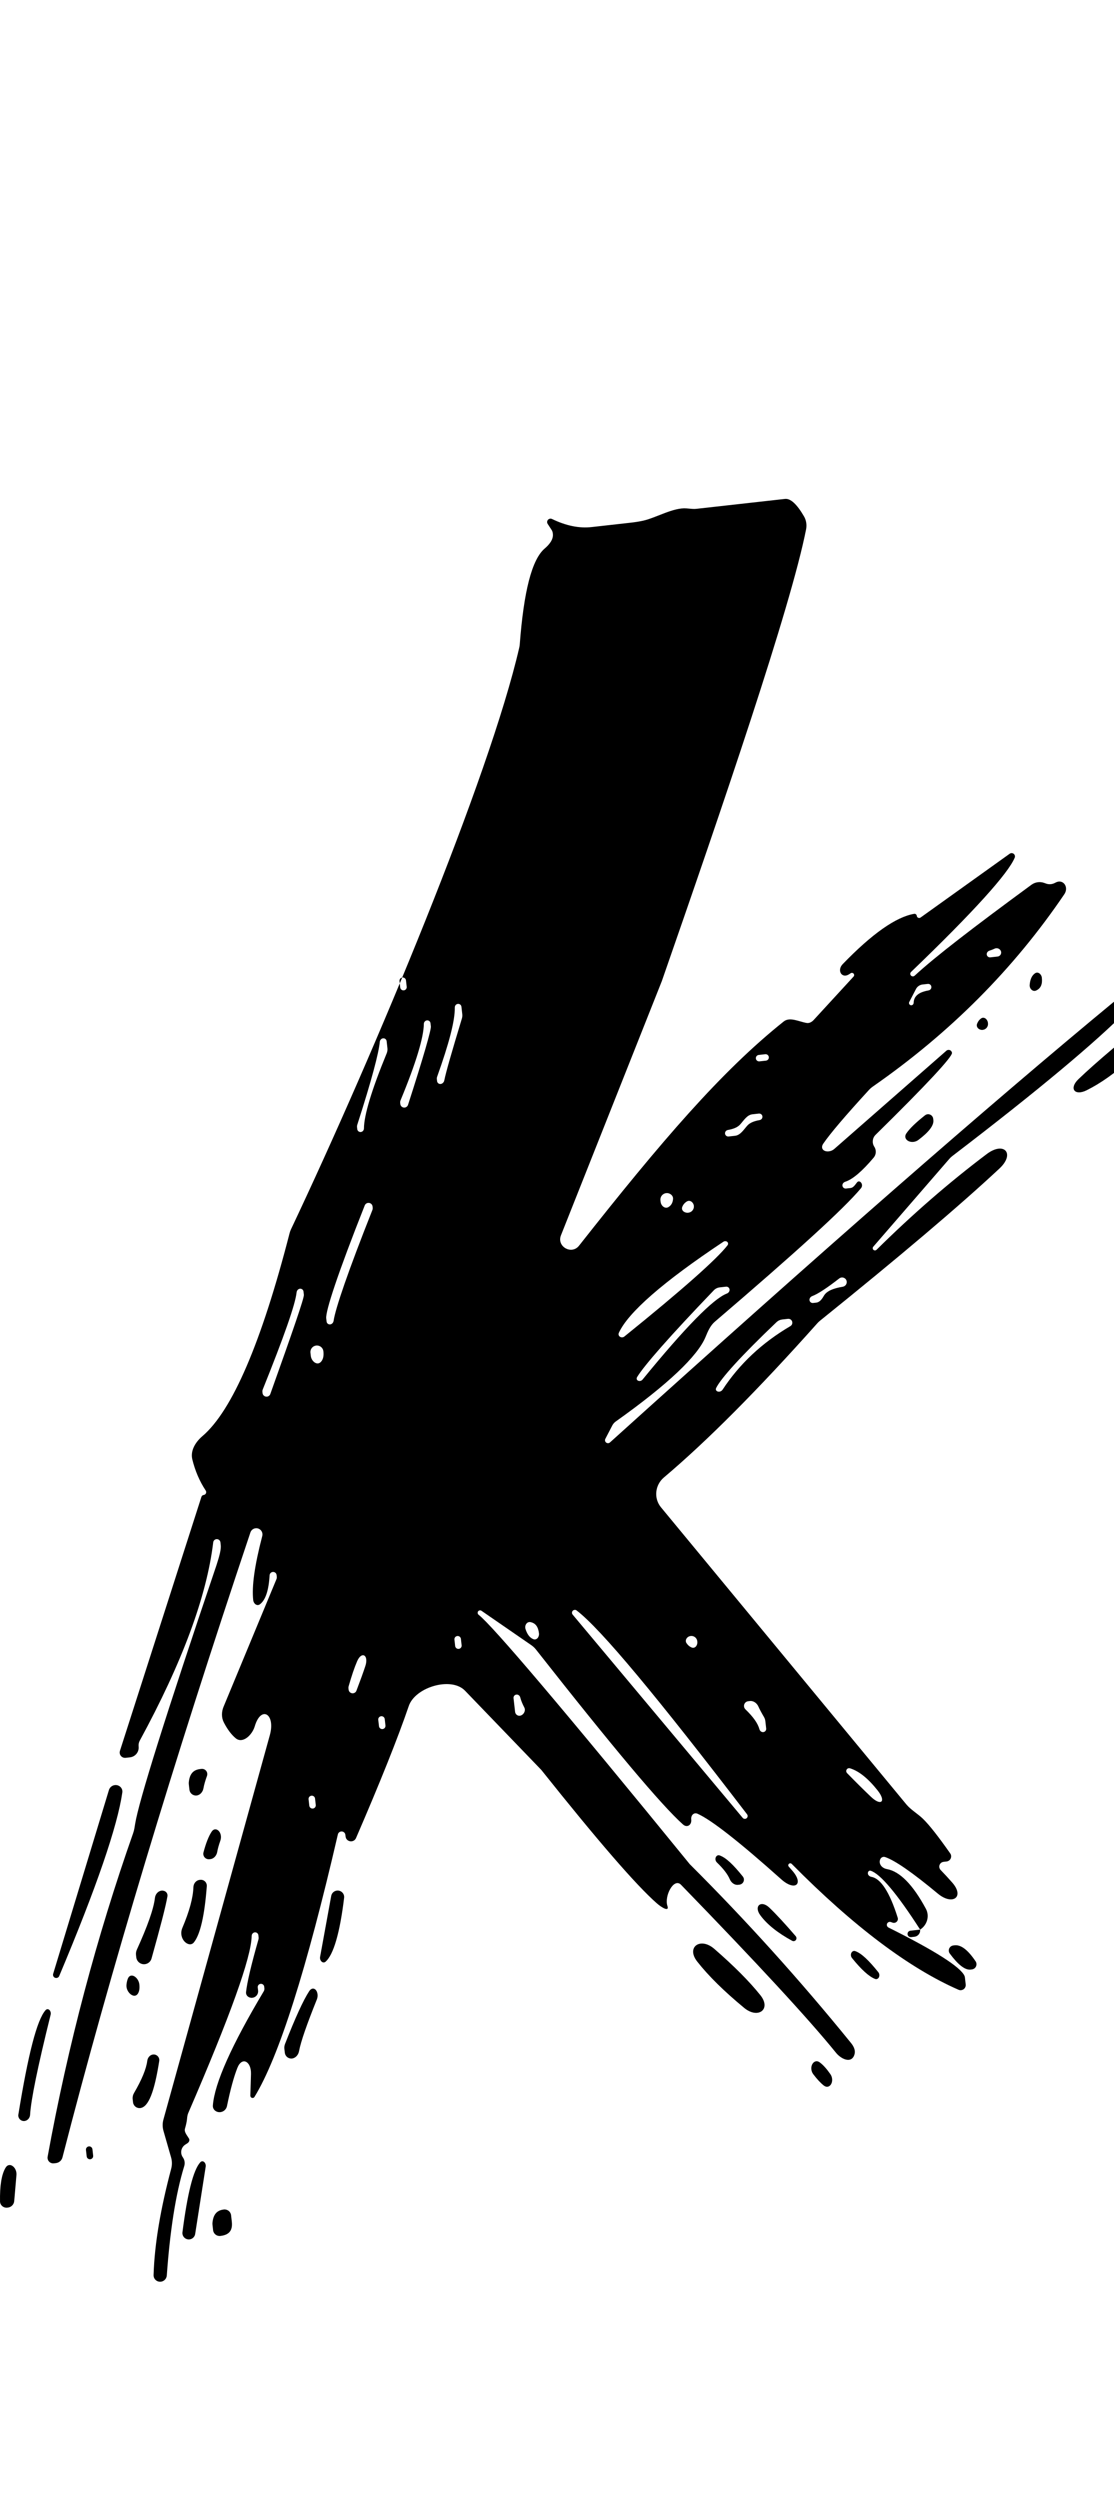 <?xml version="1.0" encoding="UTF-8" standalone="no"?>
<!DOCTYPE svg PUBLIC "-//W3C//DTD SVG 1.1//EN" "http://www.w3.org/Graphics/SVG/1.1/DTD/svg11.dtd">
<svg width="100%" height="100%" viewBox="0 0 107 240" version="1.1" xmlns="http://www.w3.org/2000/svg" xmlns:xlink="http://www.w3.org/1999/xlink" xml:space="preserve" xmlns:serif="http://www.serif.com/" style="fill-rule:evenodd;clip-rule:evenodd;stroke-linejoin:round;stroke-miterlimit:2;">
    <path d="M53.096,51.189C53.083,51.073 53.043,50.962 52.979,50.864L52.604,50.291C52.471,50.087 52.6,49.815 52.841,49.788C52.903,49.781 52.966,49.792 53.022,49.819C54.407,50.489 55.666,50.723 56.809,50.596L60.541,50.178C61.009,50.126 61.42,50.061 61.777,49.981C63.009,49.706 64.685,48.695 65.942,48.802L66.495,48.849C66.626,48.86 66.757,48.858 66.887,48.844L75.4,47.892C75.938,47.832 76.547,48.406 77.223,49.565C77.443,49.942 77.509,50.386 77.425,50.813C75.956,58.281 69.371,77.515 63.57,94.175L53.879,118.585C53.453,119.66 54.901,120.485 55.617,119.576C63.563,109.498 69.296,102.825 75.275,98.056C75.864,97.586 76.74,98.073 77.483,98.198C77.741,98.241 77.983,98.098 78.16,97.905L81.985,93.744C82.119,93.599 82,93.366 81.804,93.387C81.768,93.391 81.734,93.405 81.704,93.425C81.655,93.459 81.605,93.492 81.554,93.524C80.85,93.971 80.362,93.147 80.942,92.548C83.761,89.634 86.048,88.025 87.805,87.72C87.93,87.698 88.043,87.79 88.058,87.916C88.077,88.09 88.278,88.179 88.42,88.077L96.981,81.951C97.18,81.809 97.458,81.932 97.486,82.175C97.491,82.225 97.487,82.274 97.468,82.32C96.852,83.826 93.534,87.511 87.507,93.3C87.451,93.353 87.423,93.43 87.432,93.506C87.455,93.709 87.701,93.799 87.851,93.66C89.824,91.836 93.569,88.965 99.071,84.93C99.427,84.67 99.889,84.604 100.304,84.755L100.463,84.813C100.771,84.925 101.084,84.89 101.37,84.73C102.101,84.319 102.7,85.144 102.23,85.838C97.364,93.018 91.243,99.155 83.816,104.315C83.694,104.4 83.58,104.499 83.479,104.609C81.208,107.085 79.74,108.809 79.075,109.782C78.778,110.217 79.087,110.58 79.61,110.521C79.804,110.5 79.986,110.419 80.133,110.291L90.901,100.86C91.098,100.687 91.409,100.807 91.438,101.068C91.481,101.441 89.057,104.061 84.098,108.935C83.792,109.236 83.739,109.712 83.974,110.072C84.188,110.398 84.168,110.826 83.916,111.124C82.82,112.421 81.91,113.205 81.183,113.44C81.019,113.493 80.895,113.646 80.915,113.816C80.934,113.987 81.088,114.109 81.258,114.09L81.696,114.041C81.971,114.011 82.135,113.727 82.309,113.512C82.322,113.496 82.335,113.481 82.35,113.467C82.524,113.299 82.768,113.493 82.795,113.734C82.808,113.851 82.776,113.966 82.701,114.056C81.049,116.04 76.386,120.266 68.659,126.874C68.224,127.246 67.988,127.801 67.771,128.331C67.02,130.159 64.177,132.878 59.143,136.452C59.005,136.55 58.89,136.681 58.812,136.831L58.142,138.12C58.037,138.322 58.201,138.56 58.427,138.535C58.487,138.528 58.543,138.503 58.587,138.463C78.782,120.242 94.958,106.091 107.188,96C107.523,95.723 108.021,95.803 108.259,96.167C108.445,96.45 108.413,96.822 108.176,97.064C105.313,99.972 99.752,104.649 91.48,110.964C91.371,111.047 91.269,111.142 91.18,111.246L83.877,119.676C83.748,119.825 83.869,120.053 84.064,120.032C84.112,120.026 84.157,120.005 84.191,119.971C87.622,116.58 91.149,113.511 94.776,110.781C96.445,109.524 97.529,110.737 96.003,112.163C92.143,115.767 86.386,120.639 78.748,126.79C78.662,126.859 78.58,126.938 78.507,127.02C72.803,133.417 67.905,138.333 63.767,141.826C62.911,142.549 62.775,143.828 63.489,144.692L87.053,173.206C87.483,173.726 88.161,174.114 88.645,174.584C89.273,175.193 90.143,176.309 91.269,177.912C91.317,177.98 91.347,178.059 91.356,178.141C91.387,178.413 91.191,178.658 90.919,178.689L90.628,178.721C90.374,178.75 90.191,178.979 90.22,179.233C90.232,179.335 90.278,179.431 90.349,179.505C90.756,179.925 91.128,180.329 91.467,180.717C92.677,182.102 91.491,182.945 90.077,181.77C87.69,179.788 86.014,178.615 85.036,178.268C84.713,178.153 84.461,178.44 84.5,178.782C84.538,179.122 84.85,179.359 85.188,179.418C86.421,179.634 87.679,180.901 88.929,183.222C89.309,183.926 89.053,184.794 88.38,185.227C86.162,181.777 84.558,179.877 83.631,179.576C83.468,179.523 83.341,179.676 83.36,179.847C83.38,180.017 83.536,180.135 83.705,180.165C84.596,180.324 85.449,181.614 86.225,184.084C86.321,184.388 86.025,184.666 85.724,184.556L85.567,184.499C85.366,184.426 85.158,184.589 85.182,184.802C85.193,184.899 85.254,184.984 85.341,185.028C89.83,187.264 92.239,188.809 92.635,189.656C92.664,189.718 92.676,189.786 92.684,189.854L92.757,190.496C92.787,190.767 92.592,191.012 92.321,191.042C92.235,191.052 92.15,191.039 92.071,191.005C87.32,188.922 81.981,184.917 76.045,178.919C75.916,178.789 75.693,178.893 75.714,179.076C75.718,179.115 75.735,179.153 75.762,179.182C75.882,179.318 75.998,179.451 76.111,179.581C77.246,180.891 76.338,181.557 75.045,180.402C71.018,176.804 68.339,174.706 67.008,174.108C66.642,173.944 66.349,174.257 66.394,174.655C66.454,175.182 65.997,175.487 65.601,175.134C63.532,173.291 58.823,167.678 51.478,158.339C51.353,158.181 51.204,158.04 51.038,157.926L46.244,154.621C46.079,154.508 45.857,154.641 45.879,154.84C45.887,154.909 45.921,154.967 45.975,155.009C47.309,156.049 54.091,164.024 66.25,178.944C71.62,184.295 76.81,190.038 81.739,196.11C81.979,196.405 82.171,196.77 82.09,197.142C82.065,197.256 82.026,197.357 81.971,197.446C81.606,198.042 80.745,197.599 80.304,197.056C77.646,193.776 72.672,188.4 65.412,180.923C64.719,180.209 63.786,182.013 64.106,182.954C64.31,183.555 63.562,183.121 63.086,182.702C61.075,180.934 57.392,176.667 51.997,169.903L44.665,162.293C43.339,160.916 39.882,161.952 39.264,163.761C38.207,166.854 36.517,171.073 34.197,176.436C33.983,176.93 33.253,176.824 33.192,176.288L33.174,176.129C33.152,175.928 32.97,175.783 32.769,175.806C32.615,175.823 32.487,175.938 32.452,176.09C29.449,189.058 26.781,197.479 24.442,201.288C24.333,201.465 24.07,201.399 24.047,201.191C24.046,201.181 24.045,201.17 24.045,201.159L24.108,199.086C24.144,197.87 23.241,197.378 22.796,198.51C22.45,199.392 22.12,200.611 21.801,202.167C21.738,202.477 21.483,202.713 21.169,202.748C20.773,202.792 20.416,202.507 20.446,202.109C20.608,199.965 22.255,196.31 25.331,191.151C25.384,191.063 25.407,190.96 25.395,190.858L25.378,190.707C25.359,190.536 25.204,190.412 25.032,190.431C24.86,190.451 24.737,190.606 24.756,190.778L24.791,191.084C24.829,191.425 24.581,191.733 24.24,191.771C23.897,191.809 23.597,191.561 23.634,191.217C23.738,190.27 24.134,188.588 24.824,186.173C24.843,186.107 24.849,186.038 24.841,185.971L24.818,185.766C24.798,185.594 24.644,185.471 24.472,185.49C24.3,185.509 24.176,185.662 24.173,185.835C24.139,187.902 22.086,193.572 18.081,202.838C18.005,203.012 17.981,203.206 17.964,203.395C17.943,203.647 17.873,203.964 17.764,204.345C17.672,204.667 17.989,205.002 18.156,205.292C18.244,205.444 18.152,205.637 18.005,205.731L17.797,205.866C17.396,206.124 17.283,206.658 17.543,207.057L17.586,207.122C17.742,207.361 17.78,207.656 17.696,207.928C16.871,210.612 16.332,214.11 16.02,218.432C15.997,218.74 15.759,218.99 15.451,219.025C15.072,219.067 14.739,218.769 14.751,218.387C14.843,215.345 15.443,211.939 16.443,208.18C16.537,207.826 16.535,207.452 16.434,207.1L15.701,204.544C15.6,204.189 15.598,203.814 15.697,203.459L25.918,166.558C26.485,164.51 25.073,163.673 24.47,165.711C24.223,166.548 23.311,167.417 22.639,166.859C22.228,166.518 21.847,166.014 21.5,165.342C21.259,164.873 21.271,164.32 21.473,163.833L26.551,151.593C26.583,151.515 26.595,151.431 26.586,151.348L26.568,151.191C26.547,151.006 26.381,150.874 26.196,150.894C26.031,150.913 25.904,151.051 25.895,151.217C25.811,152.683 25.5,153.601 24.964,154C24.689,154.205 24.36,153.947 24.322,153.606C24.17,152.27 24.462,150.237 25.19,147.448C25.296,147.043 24.965,146.654 24.549,146.7C24.32,146.726 24.127,146.882 24.053,147.1C16.64,169.177 10.6,189.202 6,207.091C5.924,207.389 5.671,207.608 5.365,207.642L5.168,207.664C4.87,207.697 4.602,207.483 4.568,207.186C4.562,207.133 4.564,207.08 4.574,207.028C6.533,196.279 9.295,185.894 12.794,175.954C12.895,175.668 12.935,175.362 12.983,175.062C13.327,172.924 15.91,164.654 20.792,150.247C21.084,149.355 21.247,148.711 21.203,148.325L21.173,148.052C21.151,147.862 20.979,147.725 20.788,147.746C20.626,147.764 20.499,147.891 20.48,148.053C19.855,153.245 17.503,159.59 13.425,167.087C13.332,167.257 13.293,167.455 13.315,167.648C13.374,168.164 13.003,168.632 12.487,168.69L12.064,168.737C11.783,168.769 11.529,168.567 11.498,168.286C11.489,168.214 11.497,168.141 11.519,168.072L19.347,143.684C19.379,143.586 19.465,143.515 19.568,143.504C19.769,143.481 19.871,143.248 19.759,143.08C19.16,142.179 18.737,141.17 18.473,140.095C18.265,139.247 18.78,138.422 19.445,137.855C22.302,135.416 25.108,128.902 27.817,118.37C27.849,118.246 27.892,118.126 27.947,118.01C36.041,100.898 47.023,74.576 49.88,62.141C49.902,62.044 49.916,61.948 49.923,61.849C50.309,56.776 51.079,53.715 52.315,52.657C52.737,52.297 53.166,51.801 53.103,51.249L53.096,51.189ZM38.995,94.108C38.975,93.937 38.821,93.813 38.649,93.832C38.477,93.852 38.353,94.007 38.373,94.179L38.443,94.792C38.462,94.964 38.617,95.087 38.788,95.068C38.96,95.049 39.084,94.894 39.065,94.722L38.995,94.108ZM44.321,96.64C44.302,96.469 44.147,96.345 43.976,96.365C43.804,96.384 43.681,96.538 43.684,96.711C43.705,97.994 43.118,100.193 41.986,103.361C41.96,103.433 41.951,103.512 41.959,103.589L41.981,103.779C42.001,103.951 42.155,104.074 42.327,104.055C42.499,104.036 42.642,103.881 42.675,103.711C42.822,102.952 43.398,100.957 44.364,97.771C44.405,97.636 44.418,97.493 44.402,97.353L44.321,96.64ZM95.047,91.253C94.882,91.301 94.758,91.454 94.777,91.625C94.797,91.796 94.95,91.918 95.121,91.899L95.82,91.821C95.965,91.805 96.088,91.708 96.139,91.572C96.267,91.225 95.873,90.904 95.538,91.062C95.363,91.144 95.199,91.208 95.047,91.253ZM41.351,98.223C41.332,98.052 41.177,97.928 41.006,97.948C40.834,97.967 40.71,98.121 40.709,98.294C40.7,99.558 39.974,101.999 38.473,105.623C38.441,105.701 38.429,105.786 38.438,105.869L38.451,105.982C38.475,106.191 38.663,106.341 38.872,106.318C39.02,106.301 39.146,106.197 39.192,106.055C40.714,101.34 41.42,98.834 41.386,98.531L41.351,98.223ZM37.137,99.945C37.118,99.774 36.963,99.65 36.791,99.67C36.619,99.689 36.491,99.844 36.477,100.016C36.391,101.044 35.69,103.713 34.314,107.976C34.292,108.045 34.284,108.119 34.292,108.192L34.315,108.389C34.334,108.561 34.489,108.684 34.66,108.665C34.832,108.646 34.956,108.491 34.957,108.318C34.966,107.068 35.676,104.667 37.143,101.108C37.207,100.953 37.232,100.783 37.213,100.616L37.137,99.945ZM89.459,94.721C89.44,94.55 89.286,94.428 89.116,94.447L88.613,94.503C88.342,94.533 88.105,94.697 87.979,94.938L87.334,96.181C87.254,96.336 87.378,96.518 87.551,96.498C87.671,96.485 87.754,96.376 87.758,96.256C87.778,95.614 88.255,95.234 89.185,95.073C89.355,95.044 89.478,94.891 89.459,94.721ZM99.416,93.428C99.7,93.235 100.03,93.507 100.069,93.848C100.141,94.483 99.966,94.884 99.516,95.085C99.228,95.214 98.936,94.969 98.901,94.656C98.897,94.622 98.896,94.587 98.899,94.553C98.945,94.003 99.111,93.636 99.416,93.428ZM94.238,97.759C94.522,97.566 94.852,97.838 94.89,98.179L94.896,98.231C94.932,98.544 94.707,98.826 94.394,98.861C94.041,98.9 93.721,98.601 93.85,98.27C93.937,98.046 94.065,97.877 94.238,97.759ZM73.846,101.47C73.827,101.299 73.673,101.177 73.502,101.196L72.876,101.266C72.705,101.285 72.582,101.439 72.602,101.61C72.621,101.78 72.775,101.903 72.945,101.884L73.572,101.814C73.742,101.795 73.865,101.641 73.846,101.47ZM112.197,96.321C112.269,96.264 112.356,96.228 112.447,96.218L112.491,96.213C112.734,96.186 112.952,96.36 112.98,96.602C112.993,96.717 112.96,96.833 112.889,96.924C109.902,100.75 107.05,103.33 104.367,104.66C103.218,105.23 102.658,104.486 103.581,103.596C105.197,102.039 108.068,99.608 112.197,96.321ZM73.232,107.168C73.213,106.998 73.059,106.875 72.888,106.894L72.265,106.964C71.749,107.021 71.435,107.561 71.087,107.946C70.855,108.203 70.463,108.374 69.913,108.469C69.744,108.498 69.62,108.651 69.64,108.821C69.659,108.992 69.813,109.114 69.983,109.095L70.606,109.026C71.122,108.968 71.437,108.429 71.785,108.044C72.017,107.787 72.409,107.615 72.958,107.521C73.128,107.491 73.251,107.339 73.232,107.168ZM88.849,107.06C88.92,107.004 89.006,106.969 89.096,106.959C89.363,106.929 89.605,107.122 89.635,107.39L89.65,107.523C89.708,108.03 89.225,108.666 88.203,109.431C88.067,109.533 87.906,109.594 87.737,109.613C87.192,109.674 86.746,109.254 87.054,108.8C87.389,108.306 87.994,107.736 88.849,107.06ZM35.786,115.813C35.762,115.598 35.568,115.444 35.353,115.468C35.21,115.484 35.086,115.58 35.032,115.715C32.458,122.205 31.256,125.864 31.334,126.551L31.369,126.858C31.388,127.03 31.543,127.153 31.714,127.134C31.886,127.115 32.018,126.96 32.043,126.789C32.214,125.614 33.432,122.036 35.765,116.16C35.796,116.083 35.807,116 35.798,115.918L35.786,115.813ZM64.648,115.084C64.665,114.847 64.495,114.646 64.272,114.564C63.835,114.405 63.384,114.761 63.436,115.223L63.452,115.364C63.496,115.755 63.873,116.073 64.209,115.868C64.478,115.704 64.621,115.446 64.648,115.084ZM65.528,115.864C65.409,116.188 65.746,116.449 66.09,116.411L66.122,116.408C66.448,116.371 66.683,116.077 66.646,115.751C66.606,115.404 66.264,115.148 65.969,115.333C65.751,115.469 65.606,115.649 65.528,115.864ZM29.153,123.982C29.133,123.81 28.979,123.687 28.807,123.706C28.635,123.725 28.508,123.881 28.489,124.053C28.365,125.23 27.263,128.339 25.239,133.375C25.208,133.451 25.196,133.535 25.206,133.617L25.218,133.728C25.242,133.939 25.433,134.091 25.644,134.067C25.791,134.051 25.916,133.951 25.965,133.812C28.123,127.771 29.222,124.594 29.188,124.289L29.153,123.982ZM59.439,127.945C59.335,128.174 59.532,128.403 59.782,128.375C59.85,128.368 59.916,128.34 59.969,128.297C65.551,123.796 68.852,120.861 69.876,119.543C70.025,119.35 69.869,119.116 69.627,119.143C69.577,119.149 69.528,119.167 69.487,119.194C63.667,123.064 60.32,126.001 59.439,127.945ZM70.076,123.784C70.057,123.614 69.903,123.491 69.733,123.51L69.128,123.578C68.914,123.602 68.714,123.701 68.565,123.856C64.313,128.284 61.873,131.075 61.193,132.19C61.068,132.396 61.231,132.592 61.47,132.565C61.567,132.554 61.656,132.505 61.717,132.43C65.811,127.422 68.51,124.669 69.812,124.171C69.973,124.11 70.095,123.955 70.076,123.784ZM78.016,124.415C77.855,124.475 77.731,124.633 77.751,124.804C77.77,124.974 77.924,125.096 78.094,125.077L78.407,125.042C78.751,125.004 78.972,124.667 79.146,124.368C79.391,123.949 79.997,123.671 80.94,123.519C81.181,123.48 81.356,123.263 81.328,123.021C81.289,122.675 80.884,122.509 80.609,122.722C79.416,123.65 78.551,124.214 78.016,124.415ZM31.062,129.709C31.023,129.368 30.714,129.122 30.372,129.16C30.029,129.199 29.779,129.509 29.818,129.853L29.853,130.158C29.911,130.669 30.443,131.11 30.807,130.746C31.034,130.518 31.115,130.177 31.062,129.709ZM76.102,126.928C76.079,126.722 75.893,126.574 75.687,126.597L75.129,126.66C74.926,126.683 74.734,126.772 74.586,126.914C71.175,130.169 69.259,132.289 68.787,133.234C68.683,133.444 68.862,133.615 69.094,133.589C69.221,133.575 69.335,133.504 69.405,133.397C71.025,130.928 73.195,128.895 75.916,127.297C76.045,127.222 76.119,127.077 76.102,126.928ZM55.376,154.585C55.321,154.543 55.254,154.527 55.185,154.535C54.965,154.559 54.861,154.819 55.003,154.989L71.335,174.5C71.393,174.57 71.483,174.606 71.573,174.596C71.783,174.572 71.884,174.326 71.756,174.158C63.158,162.933 57.716,156.358 55.376,154.585ZM50.954,155.709C50.645,155.647 50.415,155.95 50.45,156.263C50.454,156.297 50.461,156.331 50.472,156.364C50.639,156.89 50.884,157.211 51.228,157.347C51.547,157.472 51.809,157.134 51.77,156.793C51.698,156.158 51.438,155.806 50.954,155.709ZM33.487,161.868C33.469,161.933 33.463,162.002 33.47,162.069L33.485,162.198C33.509,162.412 33.702,162.566 33.915,162.542C34.06,162.526 34.184,162.43 34.236,162.294C34.596,161.35 34.882,160.562 35.093,159.922C35.438,158.874 34.741,158.453 34.303,159.466C34.039,160.077 33.77,160.877 33.487,161.868ZM44.271,157.32C44.251,157.149 44.097,157.025 43.925,157.044C43.753,157.064 43.629,157.219 43.649,157.391L43.718,158.004C43.738,158.176 43.893,158.299 44.064,158.28C44.236,158.261 44.36,158.106 44.34,157.934L44.271,157.32ZM66.974,157.542C66.938,157.23 66.657,157.006 66.345,157.041C65.991,157.08 65.745,157.444 65.945,157.738C66.08,157.936 66.242,158.072 66.436,158.149C66.756,158.275 67.018,157.936 66.979,157.594L66.974,157.542ZM49.97,162.937C49.927,162.77 49.773,162.646 49.602,162.665C49.43,162.684 49.306,162.839 49.325,163.011L49.475,164.329C49.491,164.469 49.575,164.591 49.701,164.655C50.106,164.863 50.575,164.312 50.362,163.909C50.172,163.548 50.042,163.222 49.97,162.937ZM36.954,165.019C36.935,164.847 36.78,164.724 36.609,164.743C36.437,164.762 36.313,164.917 36.332,165.089L36.402,165.702C36.421,165.874 36.576,165.997 36.748,165.978C36.92,165.959 37.043,165.804 37.024,165.632L36.954,165.019ZM72.842,163.81C72.702,163.494 72.378,163.247 72.035,163.285L71.864,163.304C71.614,163.332 71.435,163.557 71.463,163.807C71.475,163.914 71.526,164.013 71.603,164.088C72.356,164.813 72.787,165.423 72.946,165.998C72.992,166.164 73.145,166.289 73.317,166.269C73.489,166.25 73.612,166.095 73.593,165.923L73.513,165.22C73.497,165.074 73.449,164.934 73.374,164.808C73.147,164.422 72.966,164.09 72.842,163.81ZM19.23,169.813L19.353,169.799C19.629,169.768 19.877,169.966 19.908,170.242C19.917,170.32 19.908,170.399 19.881,170.473C19.718,170.924 19.601,171.32 19.542,171.66C19.483,172.001 19.231,172.315 18.887,172.353C18.544,172.391 18.234,172.145 18.195,171.802L18.137,171.29C18.13,171.222 18.128,171.152 18.134,171.084C18.214,170.286 18.558,169.888 19.23,169.813ZM5.094,189.597C5.09,189.555 5.093,189.512 5.106,189.472L10.462,171.829C10.54,171.571 10.765,171.384 11.033,171.354C11.451,171.308 11.809,171.648 11.749,172.064C11.291,175.261 9.289,181.131 5.688,189.681C5.564,189.975 5.13,189.914 5.094,189.597ZM30.26,172.647C30.241,172.476 30.086,172.352 29.914,172.372C29.742,172.391 29.619,172.546 29.638,172.718L29.708,173.331C29.727,173.503 29.882,173.626 30.053,173.607C30.225,173.588 30.349,173.433 30.33,173.261L30.26,172.647ZM20.331,175.823C20.638,175.36 21.155,175.679 21.217,176.231C21.235,176.387 21.215,176.545 21.163,176.693C21.021,177.097 20.918,177.456 20.865,177.767C20.806,178.108 20.553,178.422 20.209,178.46L20.109,178.472C19.821,178.504 19.562,178.297 19.529,178.009C19.522,177.945 19.526,177.88 19.543,177.818C19.78,176.926 20.042,176.257 20.331,175.823ZM81.635,169.739C81.601,169.729 81.564,169.726 81.528,169.73C81.297,169.756 81.198,170.037 81.36,170.204C82.259,171.123 83.028,171.883 83.664,172.486C84.641,173.412 85.138,172.931 84.303,171.875C83.396,170.729 82.505,170.005 81.635,169.739ZM18.577,181.148C18.588,180.802 18.833,180.491 19.177,180.452L19.233,180.446C19.545,180.411 19.827,180.636 19.862,180.948C19.866,180.983 19.867,181.019 19.864,181.054C19.649,183.919 19.222,185.722 18.619,186.459C18.333,186.809 17.854,186.6 17.607,186.222C17.384,185.879 17.352,185.447 17.512,185.07C18.188,183.479 18.544,182.182 18.577,181.148ZM14.881,182.182C14.92,181.838 15.171,181.526 15.515,181.487C15.858,181.449 16.138,181.698 16.081,182.038C15.913,183.027 15.392,185.006 14.554,188.004C14.472,188.297 14.22,188.512 13.916,188.546C13.506,188.592 13.136,188.297 13.089,187.887L13.064,187.664C13.044,187.487 13.073,187.309 13.147,187.147C14.168,184.901 14.759,183.244 14.881,182.182ZM30.74,187.998C30.734,187.945 30.736,187.891 30.746,187.839L31.813,181.993C31.863,181.72 32.086,181.511 32.362,181.481C32.762,181.436 33.101,181.774 33.053,182.173C32.637,185.609 32.02,187.642 31.28,188.302C31.056,188.501 30.774,188.295 30.74,187.998ZM68.859,178.781C68.782,178.706 68.732,178.607 68.719,178.5C68.691,178.251 68.877,178.024 69.116,178.103C69.716,178.303 70.438,178.994 71.35,180.132C71.406,180.203 71.442,180.288 71.452,180.378C71.482,180.643 71.291,180.882 71.026,180.912L70.883,180.928C70.54,180.966 70.234,180.714 70.098,180.397C69.888,179.907 69.485,179.384 68.859,178.781ZM73.03,183.852C72.375,182.961 73.102,182.357 73.9,183.122C74.568,183.762 75.412,184.678 76.433,185.863C76.47,185.907 76.494,185.962 76.501,186.019C76.527,186.247 76.29,186.411 76.089,186.302C74.686,185.54 73.665,184.715 73.03,183.852ZM12.284,189.928C12.546,189.293 13.306,189.8 13.384,190.482C13.425,190.849 13.385,191.138 13.256,191.355C12.935,191.897 12.222,191.35 12.151,190.724C12.144,190.656 12.142,190.587 12.148,190.518C12.171,190.289 12.216,190.093 12.284,189.928ZM66.967,188.293C65.876,186.904 67.272,185.916 68.607,187.074C70.499,188.716 71.973,190.196 73.032,191.519C74.116,192.871 72.815,193.845 71.479,192.742C69.546,191.146 68.043,189.664 66.967,188.293ZM4.377,192.96C4.571,192.743 4.842,192.925 4.874,193.214C4.881,193.277 4.877,193.341 4.862,193.402C3.615,198.421 2.971,201.586 2.891,203C2.874,203.298 2.654,203.566 2.357,203.6C2.002,203.639 1.706,203.33 1.764,202.977C2.7,197.212 3.544,193.89 4.377,192.96ZM29.699,191.136C29.998,190.678 30.439,190.899 30.501,191.443C30.52,191.607 30.496,191.774 30.435,191.928C29.477,194.309 28.894,195.97 28.72,196.908C28.657,197.248 28.392,197.562 28.048,197.6C27.705,197.639 27.396,197.392 27.357,197.049L27.315,196.679C27.297,196.518 27.318,196.354 27.377,196.204C28.36,193.69 29.134,192.001 29.699,191.136ZM87.514,185.95C87.344,185.969 87.19,185.846 87.171,185.676C87.152,185.505 87.274,185.351 87.445,185.332L88.38,185.227C88.419,185.568 88.173,185.876 87.832,185.914L87.514,185.95ZM81.834,187.954C81.777,187.883 81.742,187.798 81.732,187.708C81.702,187.443 81.901,187.203 82.152,187.292C82.747,187.503 83.461,188.191 84.359,189.312C84.416,189.382 84.451,189.468 84.461,189.557C84.491,189.823 84.292,190.057 84.044,189.959C83.469,189.735 82.72,189.057 81.834,187.954ZM91.225,187.524C91.174,187.456 91.143,187.376 91.134,187.292C91.103,187.022 91.297,186.778 91.567,186.748L91.7,186.733C92.304,186.665 92.975,187.18 93.711,188.278C93.754,188.343 93.781,188.418 93.79,188.496C93.821,188.771 93.623,189.02 93.347,189.051L93.224,189.065C92.697,189.124 92.03,188.61 91.225,187.524ZM14.145,197.823C14.182,197.523 14.398,197.25 14.698,197.216C15.053,197.176 15.35,197.483 15.295,197.836C14.834,200.787 14.265,202.269 13.47,202.357C13.126,202.396 12.816,202.149 12.778,201.805L12.743,201.505C12.72,201.302 12.766,201.097 12.869,200.92C13.623,199.629 14.048,198.596 14.145,197.823ZM78.116,199.11C78.013,198.975 77.951,198.814 77.932,198.645C77.871,198.105 78.296,197.648 78.734,197.97C79.061,198.21 79.405,198.592 79.765,199.113C79.854,199.242 79.907,199.392 79.924,199.548C79.987,200.099 79.56,200.534 79.124,200.192C78.817,199.951 78.481,199.591 78.116,199.11ZM8.672,207.272C8.501,207.291 8.346,207.168 8.327,206.996L8.257,206.383C8.237,206.211 8.361,206.056 8.533,206.037C8.705,206.018 8.859,206.141 8.879,206.313L8.948,206.926C8.968,207.098 8.844,207.253 8.672,207.272ZM0.547,208.065C0.878,207.536 1.506,207.957 1.576,208.577C1.585,208.652 1.586,208.727 1.579,208.802L1.366,211.285C1.337,211.612 1.082,211.874 0.756,211.91L0.691,211.917C0.35,211.956 0.042,211.71 0.003,211.369C-0.026,209.792 0.155,208.691 0.547,208.065ZM19.238,207.562C19.441,207.338 19.726,207.534 19.76,207.835C19.766,207.884 19.765,207.933 19.757,207.982L18.746,214.445C18.703,214.721 18.481,214.933 18.204,214.964C17.808,215.008 17.474,214.67 17.525,214.275C18.006,210.538 18.565,208.301 19.238,207.562ZM21.503,212.093C21.847,212.055 22.157,212.302 22.196,212.646L22.265,213.259C22.361,214.108 22.016,214.538 21.161,214.633C20.817,214.672 20.507,214.425 20.468,214.081L20.411,213.571C20.403,213.502 20.401,213.433 20.408,213.364C20.487,212.567 20.832,212.168 21.503,212.093Z" style="fill-rule:nonzero;"/>
</svg>
